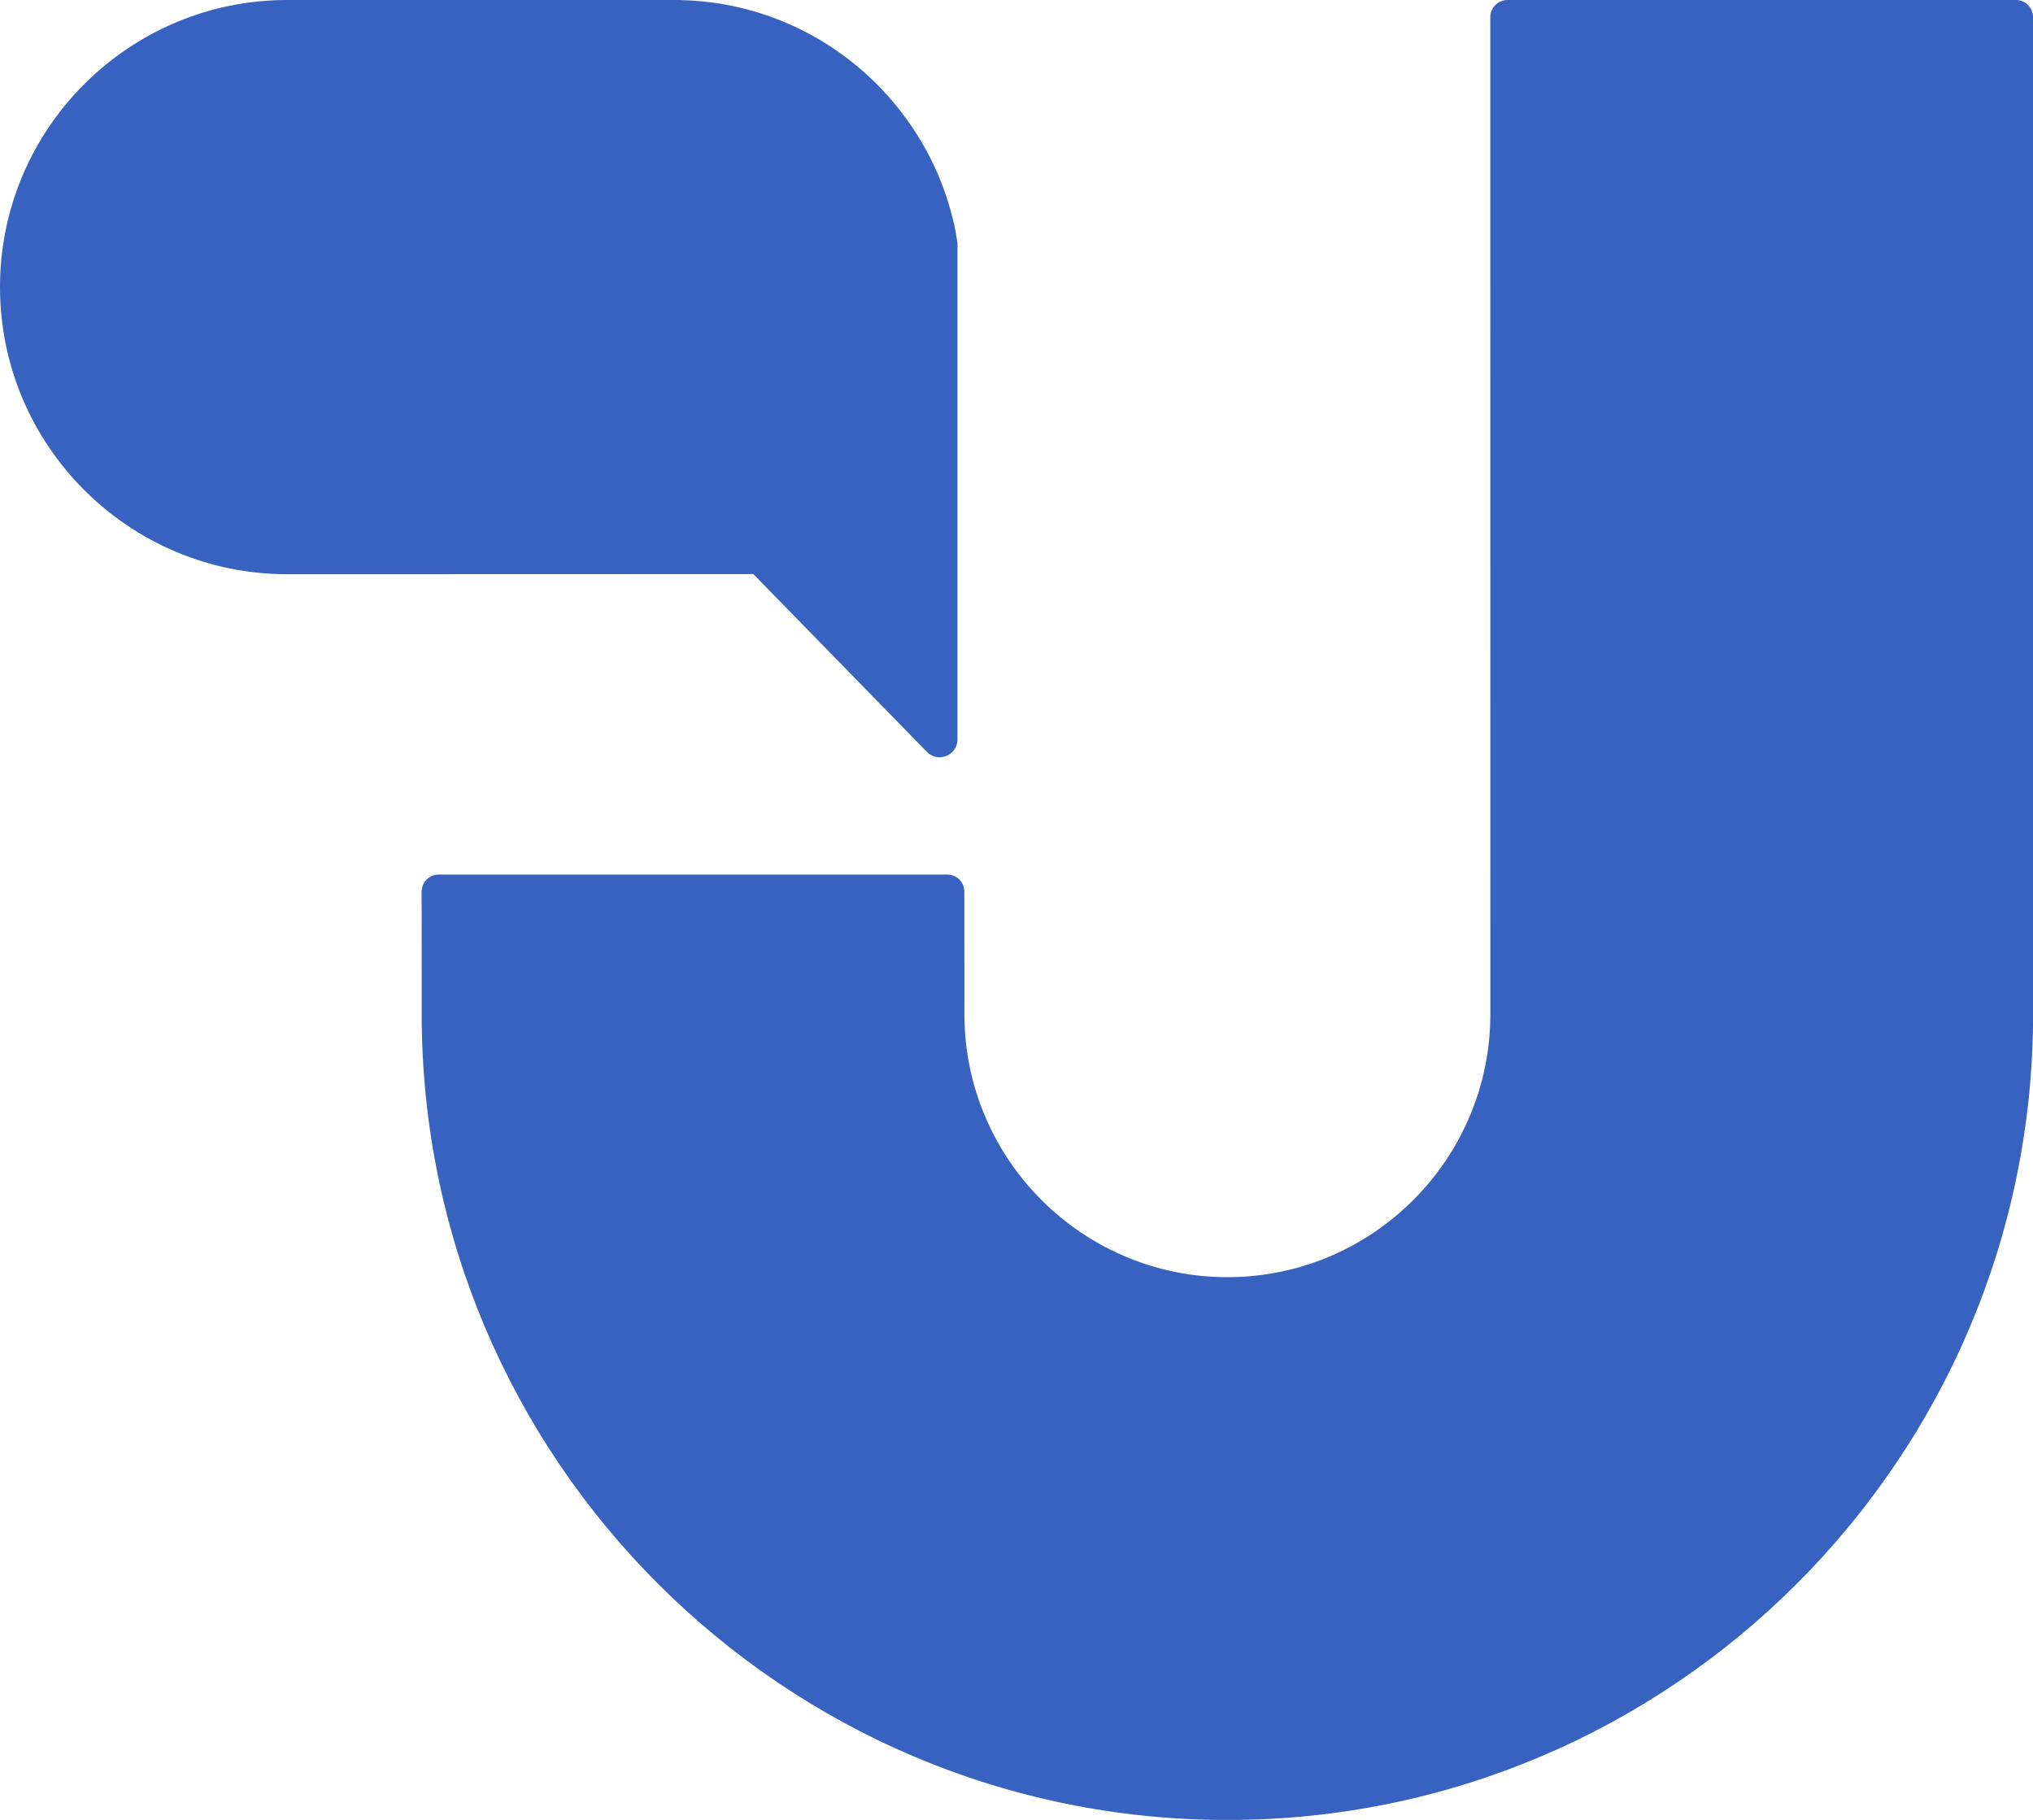 <?xml version="1.0" encoding="UTF-8" standalone="no"?>
<!-- Created with Inkscape (http://www.inkscape.org/) -->

<svg
   width="84.349mm"
   height="75.505mm"
   viewBox="0 0 84.349 75.505"
   version="1.1"
   id="svg5"
   inkscape:version="1.1.2 (b8e25be833, 2022-02-05)"
   sodipodi:docname="Ukrinform 2015 (Icon).svg"
   xmlns:inkscape="http://www.inkscape.org/namespaces/inkscape"
   xmlns:sodipodi="http://sodipodi.sourceforge.net/DTD/sodipodi-0.dtd"
   xmlns="http://www.w3.org/2000/svg"
   xmlns:svg="http://www.w3.org/2000/svg">
  <sodipodi:namedview
     id="namedview7"
     pagecolor="#ffffff"
     bordercolor="#666666"
     borderopacity="1.0"
     inkscape:pageshadow="2"
     inkscape:pageopacity="0.0"
     inkscape:pagecheckerboard="0"
     inkscape:document-units="mm"
     showgrid="false"
     inkscape:zoom="0.32026164"
     inkscape:cx="1606.499"
     inkscape:cy="53.081598"
     inkscape:window-width="1920"
     inkscape:window-height="1017"
     inkscape:window-x="-8"
     inkscape:window-y="-8"
     inkscape:window-maximized="1"
     inkscape:current-layer="layer1" />
  <defs
     id="defs2" />
  <g
     inkscape:label="Layer 1"
     inkscape:groupmode="layer"
     id="layer1"
     transform="translate(14.668,-81.277)">
    <g
       id="g844"
       transform="matrix(2.881,0,0,2.881,-14.668,77.993)">
	
	
	
	
	
	
	
	
	<path
   fill="#3862bf"
   d="m 29.032,1.14 h -7.324 c -0.065,0 -0.128,0.026 -0.174,0.073 -0.046,0.046 -0.072,0.109 -0.072,0.174 l 0.001,14.358 c 0,2.088 -1.699,3.787 -3.787,3.787 -2.088,0 -3.787,-1.699 -3.787,-3.787 L 13.888,13.98 c 0,-0.136 -0.11,-0.246 -0.246,-0.246 H 6.318 c -0.065,0 -0.128,0.026 -0.174,0.073 -0.046,0.046 -0.072,0.109 -0.072,0.174 l 0.001,1.765 c 0,6.398 5.205,11.603 11.603,11.603 6.398,0 11.603,-5.205 11.603,-11.604 L 29.278,1.386 c 0,-0.136 -0.11,-0.246 -0.246,-0.246 z"
   id="path840" />

	<path
   fill="#3862bf"
   d="m 13.359,11.978 c 0.048,0.044 0.11,0.067 0.173,0.067 0.035,0 0.07,-0.007 0.104,-0.022 0.093,-0.041 0.153,-0.133 0.153,-0.235 V 4.641 C 13.776,4.556 13.763,4.471 13.745,4.388 L 13.74,4.361 H 13.738 C 13.32,2.52 11.673,1.14 9.708,1.14 H 4.135 C 1.855,1.14 0,2.995 0,5.274 0,7.554 1.855,9.409 4.135,9.409 l 6.714,-0.002 z"
   id="path842" />

</g>
  </g>
</svg>
